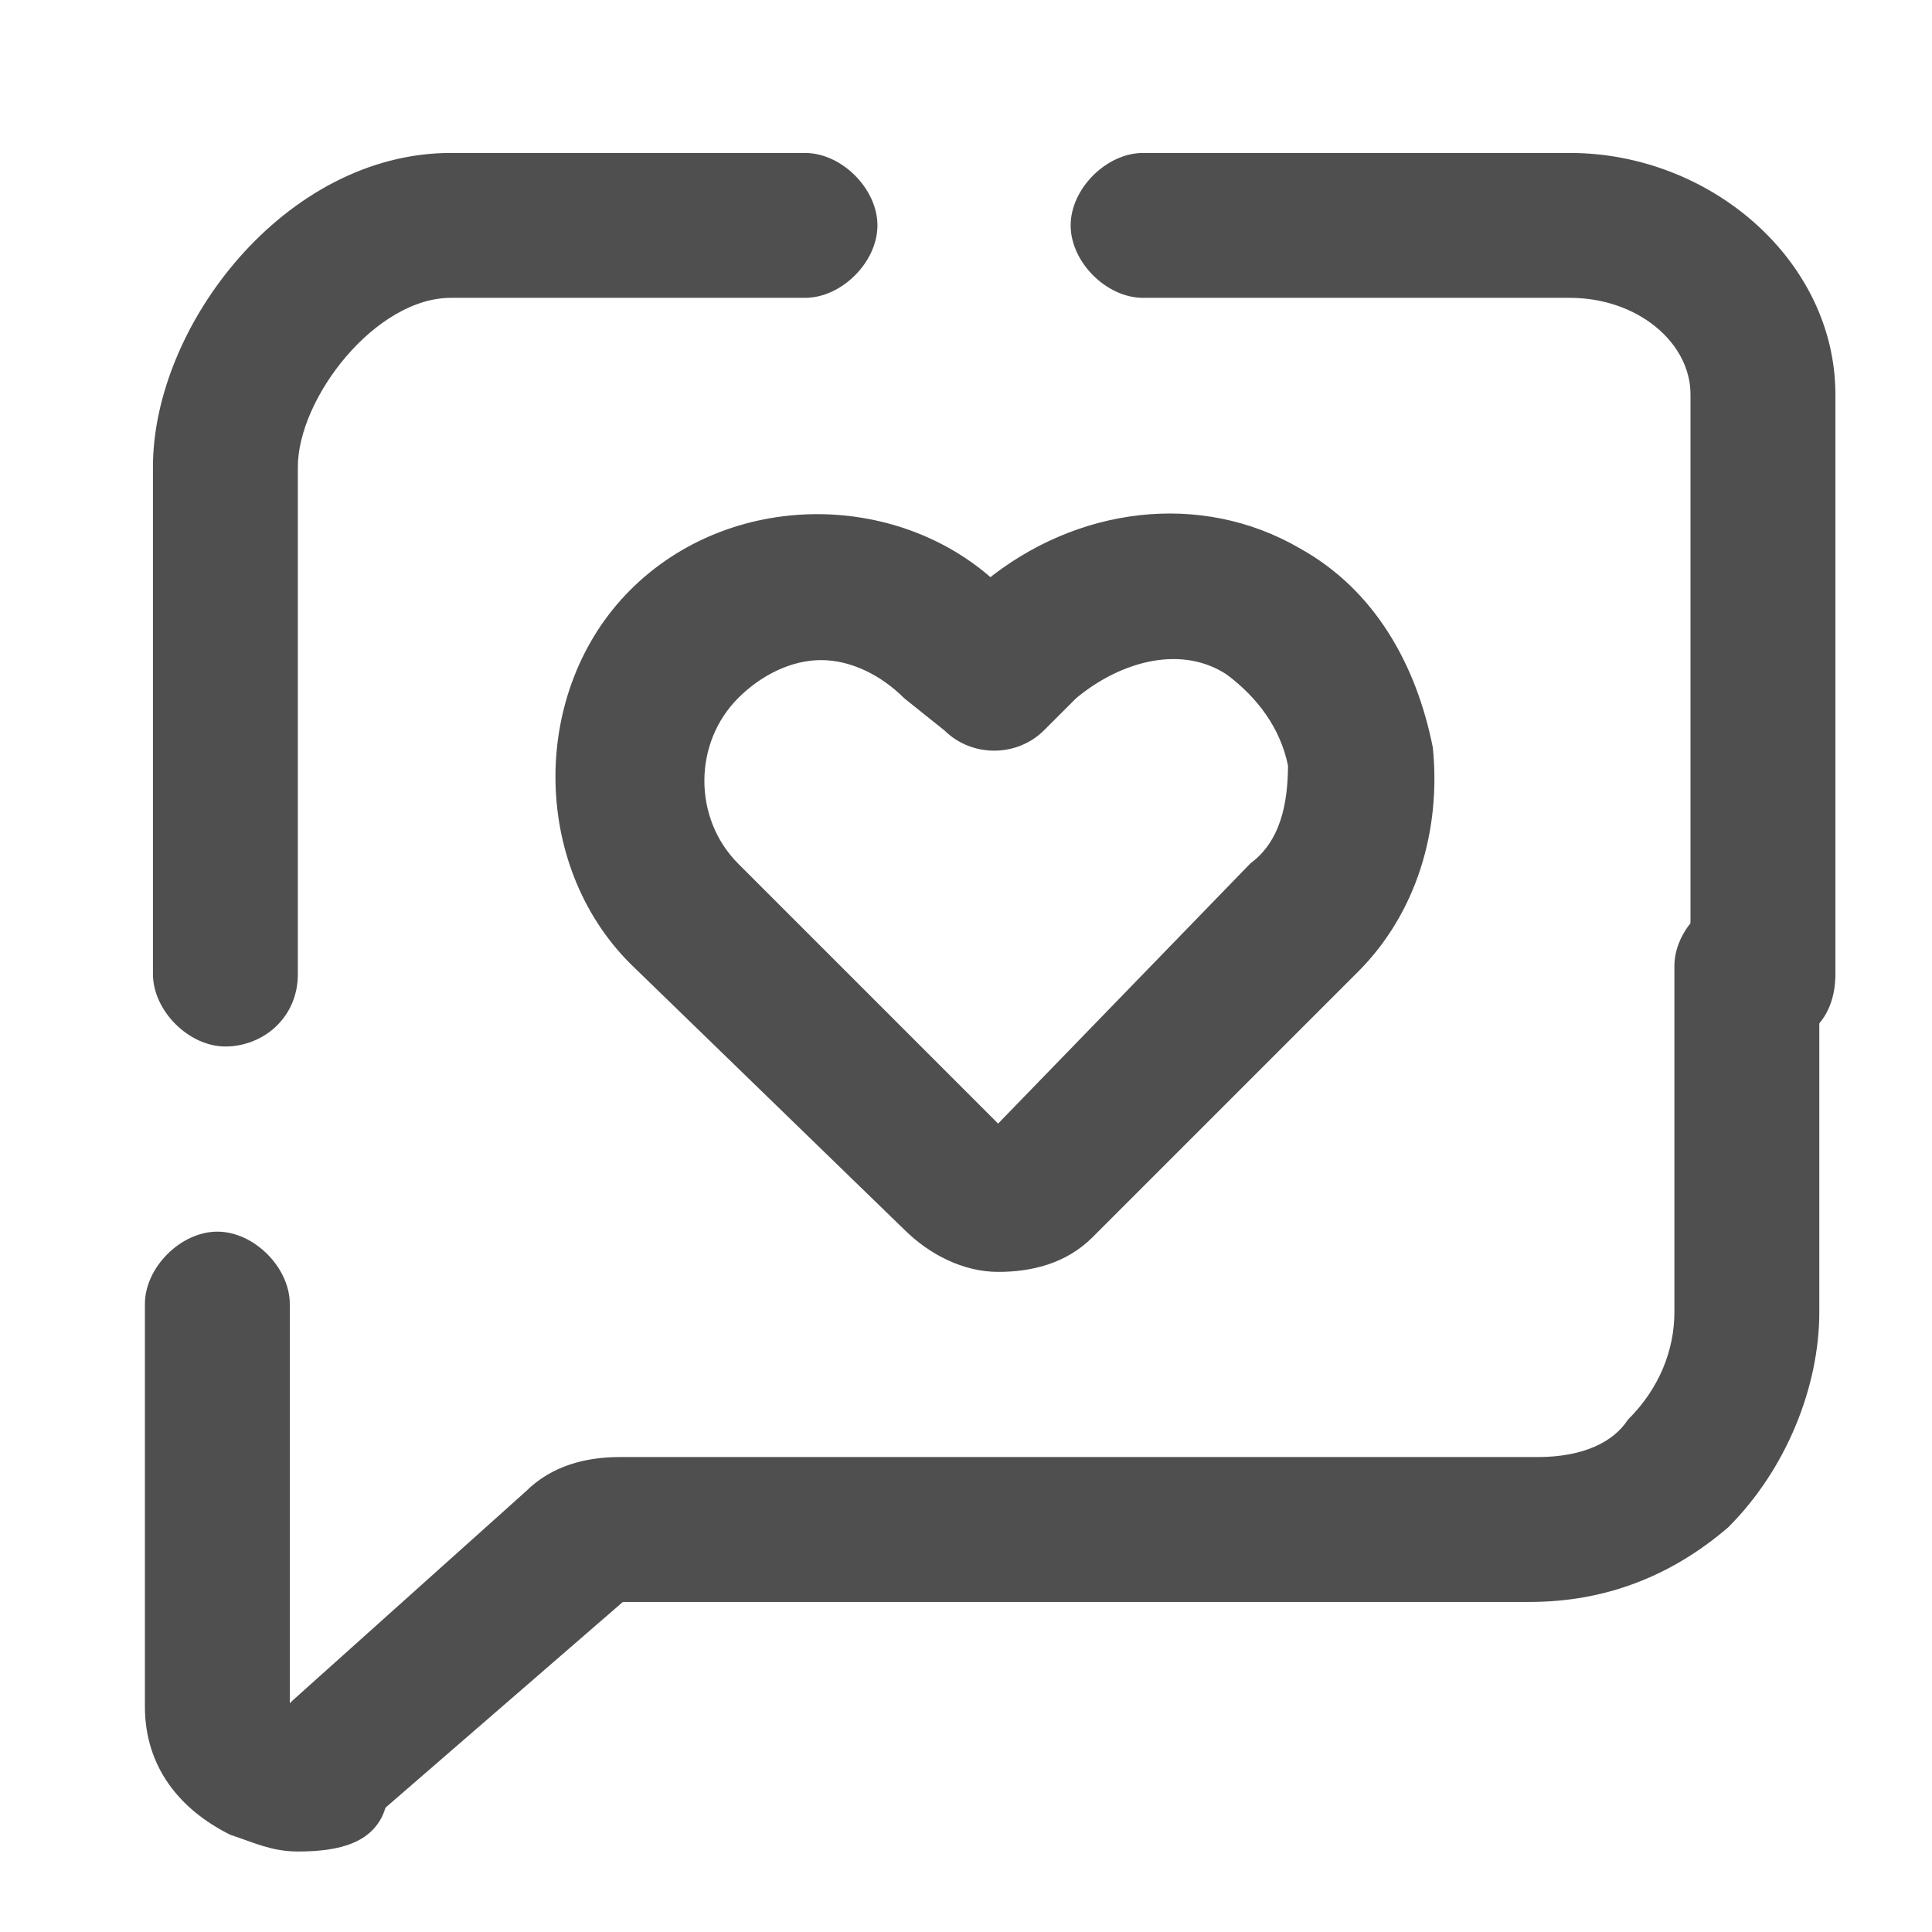 <svg width="24" height="24" viewBox="0 0 24 24" fill="none" xmlns="http://www.w3.org/2000/svg">
<path d="M21.9 12.9C21.5 12.9 21.1 12.5 21.1 12.1V4.9C21.1 4.2 20.4 3.6 19.5 3.6H14.2C13.8 3.6 13.4 3.2 13.4 2.8C13.4 2.4 13.8 2 14.2 2H19.5C21.2 2 22.7 3.3 22.7 4.9V12.1C22.7 12.6 22.4 12.9 21.9 12.9Z" fill="#4F4F4F" stroke="#4F4F4F" stroke-width="0.2"/>
<path d="M2.8 12.9C2.4 12.9 2 12.5 2 12.1V5.8C2 4.1 3.6 2 5.6 2H10C10.4 2 10.8 2.4 10.8 2.8C10.8 3.2 10.4 3.6 10 3.6H5.6C4.6 3.6 3.6 4.9 3.6 5.8V12.1C3.6 12.6 3.2 12.9 2.8 12.9Z" fill="#4F4F4F" stroke="#4F4F4F" stroke-width="0.2"/>
<path d="M3.7 22.9C3.4 22.9 3.2 22.8 2.9 22.7C2.3 22.4 1.9 21.9 1.9 21.2V16.2C1.9 15.8 2.3 15.4 2.7 15.4C3.1 15.4 3.5 15.8 3.5 16.2V21.2L3.6 21.3L3.7 21.2L6.6 18.6C6.9 18.3 7.3 18.2 7.7 18.2H19.1C19.7 18.2 20.1 18 20.3 17.7C20.7 17.3 20.9 16.8 20.9 16.3V12C20.9 11.6 21.3 11.2 21.7 11.2C22.1 11.2 22.5 11.6 22.5 12V16.3C22.5 17.2 22.1 18.2 21.4 18.9C20.7 19.5 19.9 19.8 19 19.8H7.7L4.7 22.4C4.6 22.8 4.2 22.9 3.7 22.9Z" fill="#4F4F4F" stroke="#4F4F4F" stroke-width="0.2"/>
<path d="M12.4 15.7C12 15.7 11.6 15.5 11.3 15.2L7.9 11.9C6.7 10.7 6.7 8.6 7.9 7.4C9.1 6.2 11.1 6.2 12.3 7.3C13.4 6.4 14.9 6.2 16.1 6.9C17 7.4 17.5 8.3 17.7 9.3C17.8 10.3 17.5 11.3 16.8 12L13.5 15.3C13.2 15.6 12.8 15.7 12.4 15.7ZM10.2 8.1C9.8 8.1 9.4 8.3 9.1 8.6C8.5 9.2 8.5 10.2 9.1 10.8L12.4 14.1L15.6 10.8C16 10.5 16.1 10 16.1 9.5C16 9 15.7 8.6 15.3 8.3C14.7 7.9 13.9 8.1 13.3 8.6L12.9 9C12.6 9.3 12.1 9.3 11.8 9L11.3 8.6C11 8.3 10.6 8.1 10.2 8.1Z" fill="#4F4F4F" stroke="#4F4F4F" stroke-width="0.2"/>
</svg>